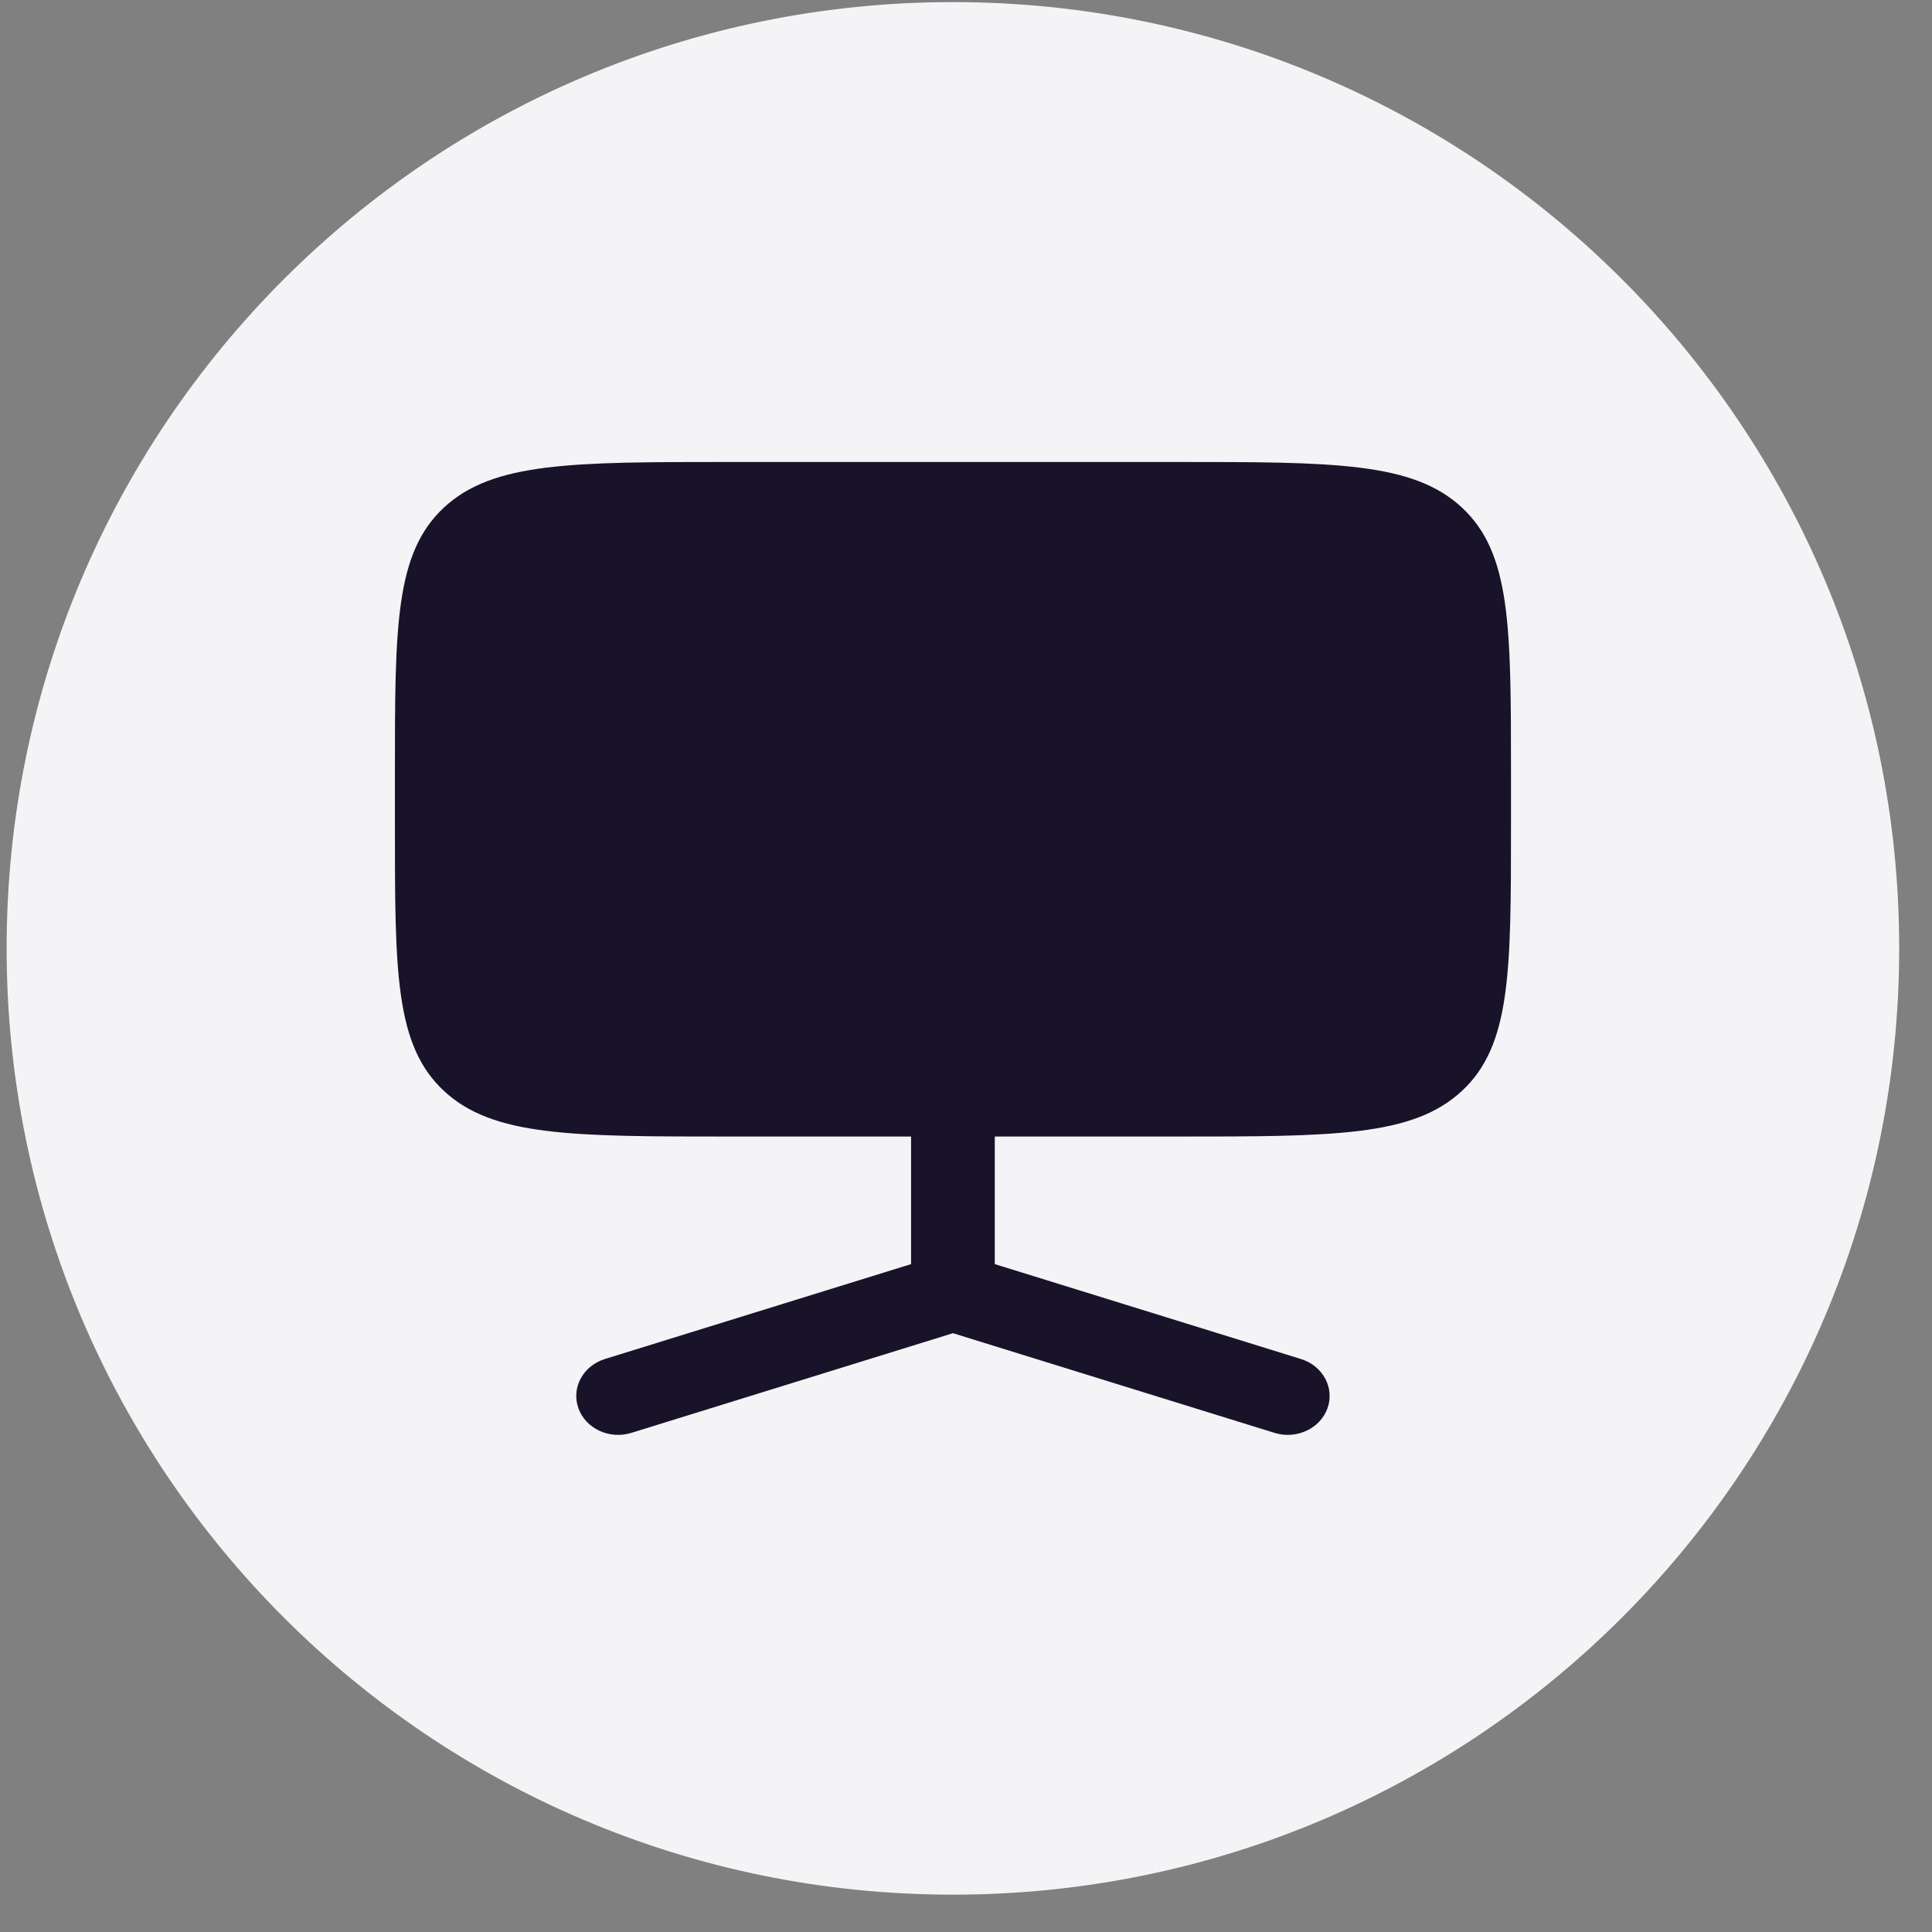 <svg width="49" height="49" viewBox="0 0 49 49" fill="none" xmlns="http://www.w3.org/2000/svg">
<rect x="0" y="0" width="49" height="49" fill="#808080" stroke="none"/>
<g clip-path="url(#clip0_20408_84138)">
<path d="M48.168 24.053C48.168 10.798 37.423 0.053 24.168 0.053C10.913 0.053 0.168 10.798 0.168 24.053C0.168 37.308 10.913 48.053 24.168 48.053C37.423 48.053 48.168 37.308 48.168 24.053Z" fill="#F4F3F5"/>
<path d="M10.016 19.613C10.016 15.89 10.016 14.03 11.259 12.873C12.503 11.717 14.504 11.717 18.508 11.717H29.83C33.833 11.717 35.835 11.717 37.078 12.873C38.322 14.03 38.322 15.89 38.322 19.613V20.929C38.322 24.651 38.322 26.512 37.078 27.668C35.835 28.825 33.833 28.825 29.83 28.825H25.23V32.061L32.996 34.468C33.553 34.641 33.853 35.2 33.668 35.717C33.482 36.234 32.881 36.513 32.325 36.341L24.169 33.813L16.012 36.341C15.456 36.513 14.855 36.234 14.67 35.717C14.485 35.2 14.785 34.641 15.341 34.468L23.107 32.061V28.825H18.508C14.504 28.825 12.503 28.825 11.259 27.668C10.016 26.512 10.016 24.651 10.016 20.929V19.613Z" fill="#191329"/>
</g>
<defs>
<clipPath id="clip0_20408_84138">
<rect width="49" height="49" fill="white"/>
</clipPath>
</defs>
</svg>
